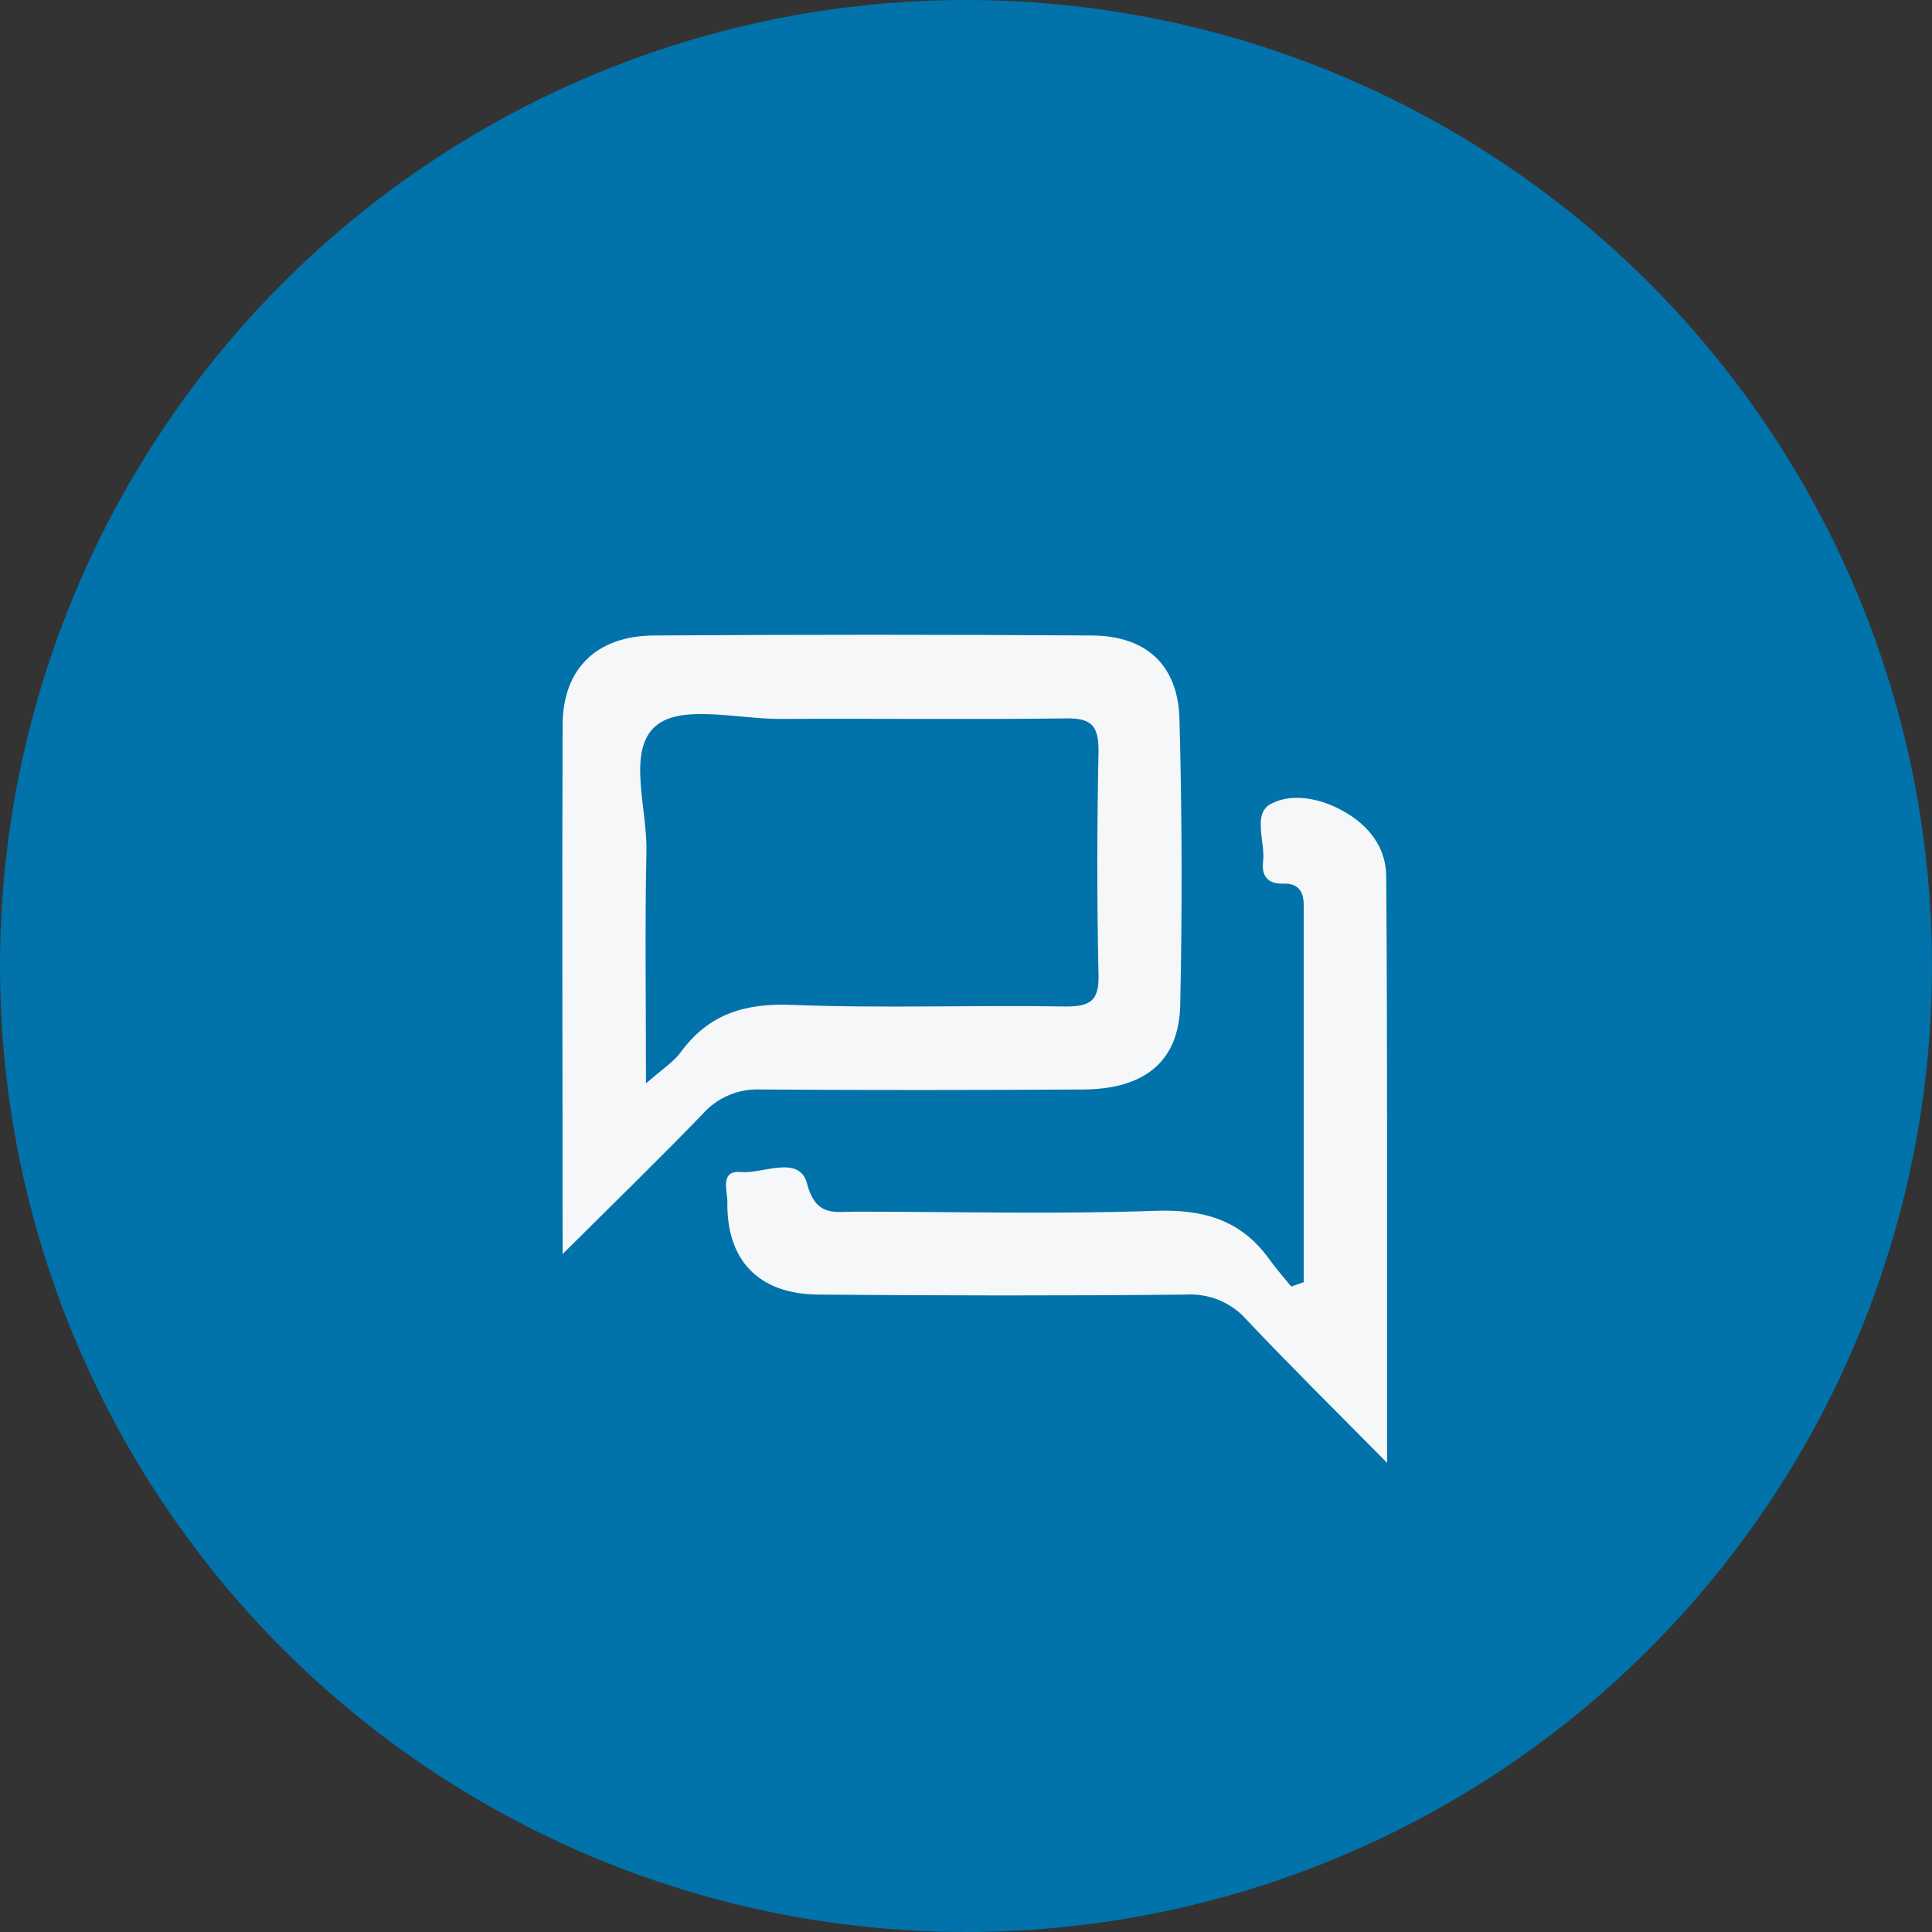 <svg width="25" height="25" viewBox="0 0 25 25" fill="none" xmlns="http://www.w3.org/2000/svg">
<rect x="0" y="0" width="25" height="25" fill="#333333" stroke="none"/>
<circle cx="12.5" cy="12.5" r="12.5" fill="#0172AA"/>
<path d="M7.28 16.228C7.28 13.84 7.272 11.614 7.28 9.389C7.28 8.653 7.719 8.227 8.466 8.223C10.351 8.211 12.235 8.211 14.119 8.223C14.824 8.223 15.24 8.598 15.262 9.295C15.296 10.532 15.299 11.769 15.272 13.007C15.256 13.731 14.815 14.094 14.015 14.098C12.625 14.106 11.236 14.108 9.847 14.098C9.707 14.091 9.566 14.115 9.437 14.169C9.307 14.223 9.191 14.305 9.097 14.41C8.538 14.991 7.954 15.556 7.28 16.228ZM8.361 14.017C8.59 13.82 8.73 13.73 8.818 13.603C9.181 13.115 9.648 12.979 10.251 13.003C11.427 13.05 12.606 13.003 13.785 13.024C14.091 13.024 14.223 12.965 14.215 12.621C14.193 11.652 14.195 10.678 14.215 9.712C14.215 9.39 14.122 9.292 13.799 9.296C12.563 9.312 11.327 9.296 10.092 9.303C9.543 9.303 8.821 9.114 8.491 9.389C8.107 9.707 8.377 10.456 8.365 11.017C8.344 11.976 8.359 12.934 8.359 14.017H8.361Z" fill="#F5F7F8"/>
<path d="M16.87 16.591C16.87 14.965 16.87 13.338 16.87 11.712C16.87 11.522 16.789 11.427 16.599 11.434C16.409 11.441 16.321 11.334 16.344 11.153C16.375 10.897 16.207 10.537 16.437 10.407C16.704 10.258 17.069 10.324 17.366 10.487C17.709 10.673 17.938 10.963 17.938 11.347C17.954 13.633 17.948 15.91 17.949 18.192V18.929C17.263 18.235 16.692 17.671 16.137 17.084C16.039 16.971 15.915 16.882 15.776 16.824C15.637 16.767 15.487 16.742 15.337 16.752C13.76 16.768 12.182 16.765 10.605 16.752C9.823 16.752 9.399 16.315 9.412 15.549C9.412 15.405 9.312 15.14 9.59 15.166C9.868 15.192 10.344 14.937 10.443 15.315C10.557 15.748 10.798 15.679 11.068 15.679C12.361 15.679 13.655 15.714 14.945 15.668C15.567 15.646 16.055 15.782 16.422 16.291C16.511 16.414 16.612 16.529 16.708 16.648L16.87 16.591Z" fill="#F5F7F8"/>
</svg>
